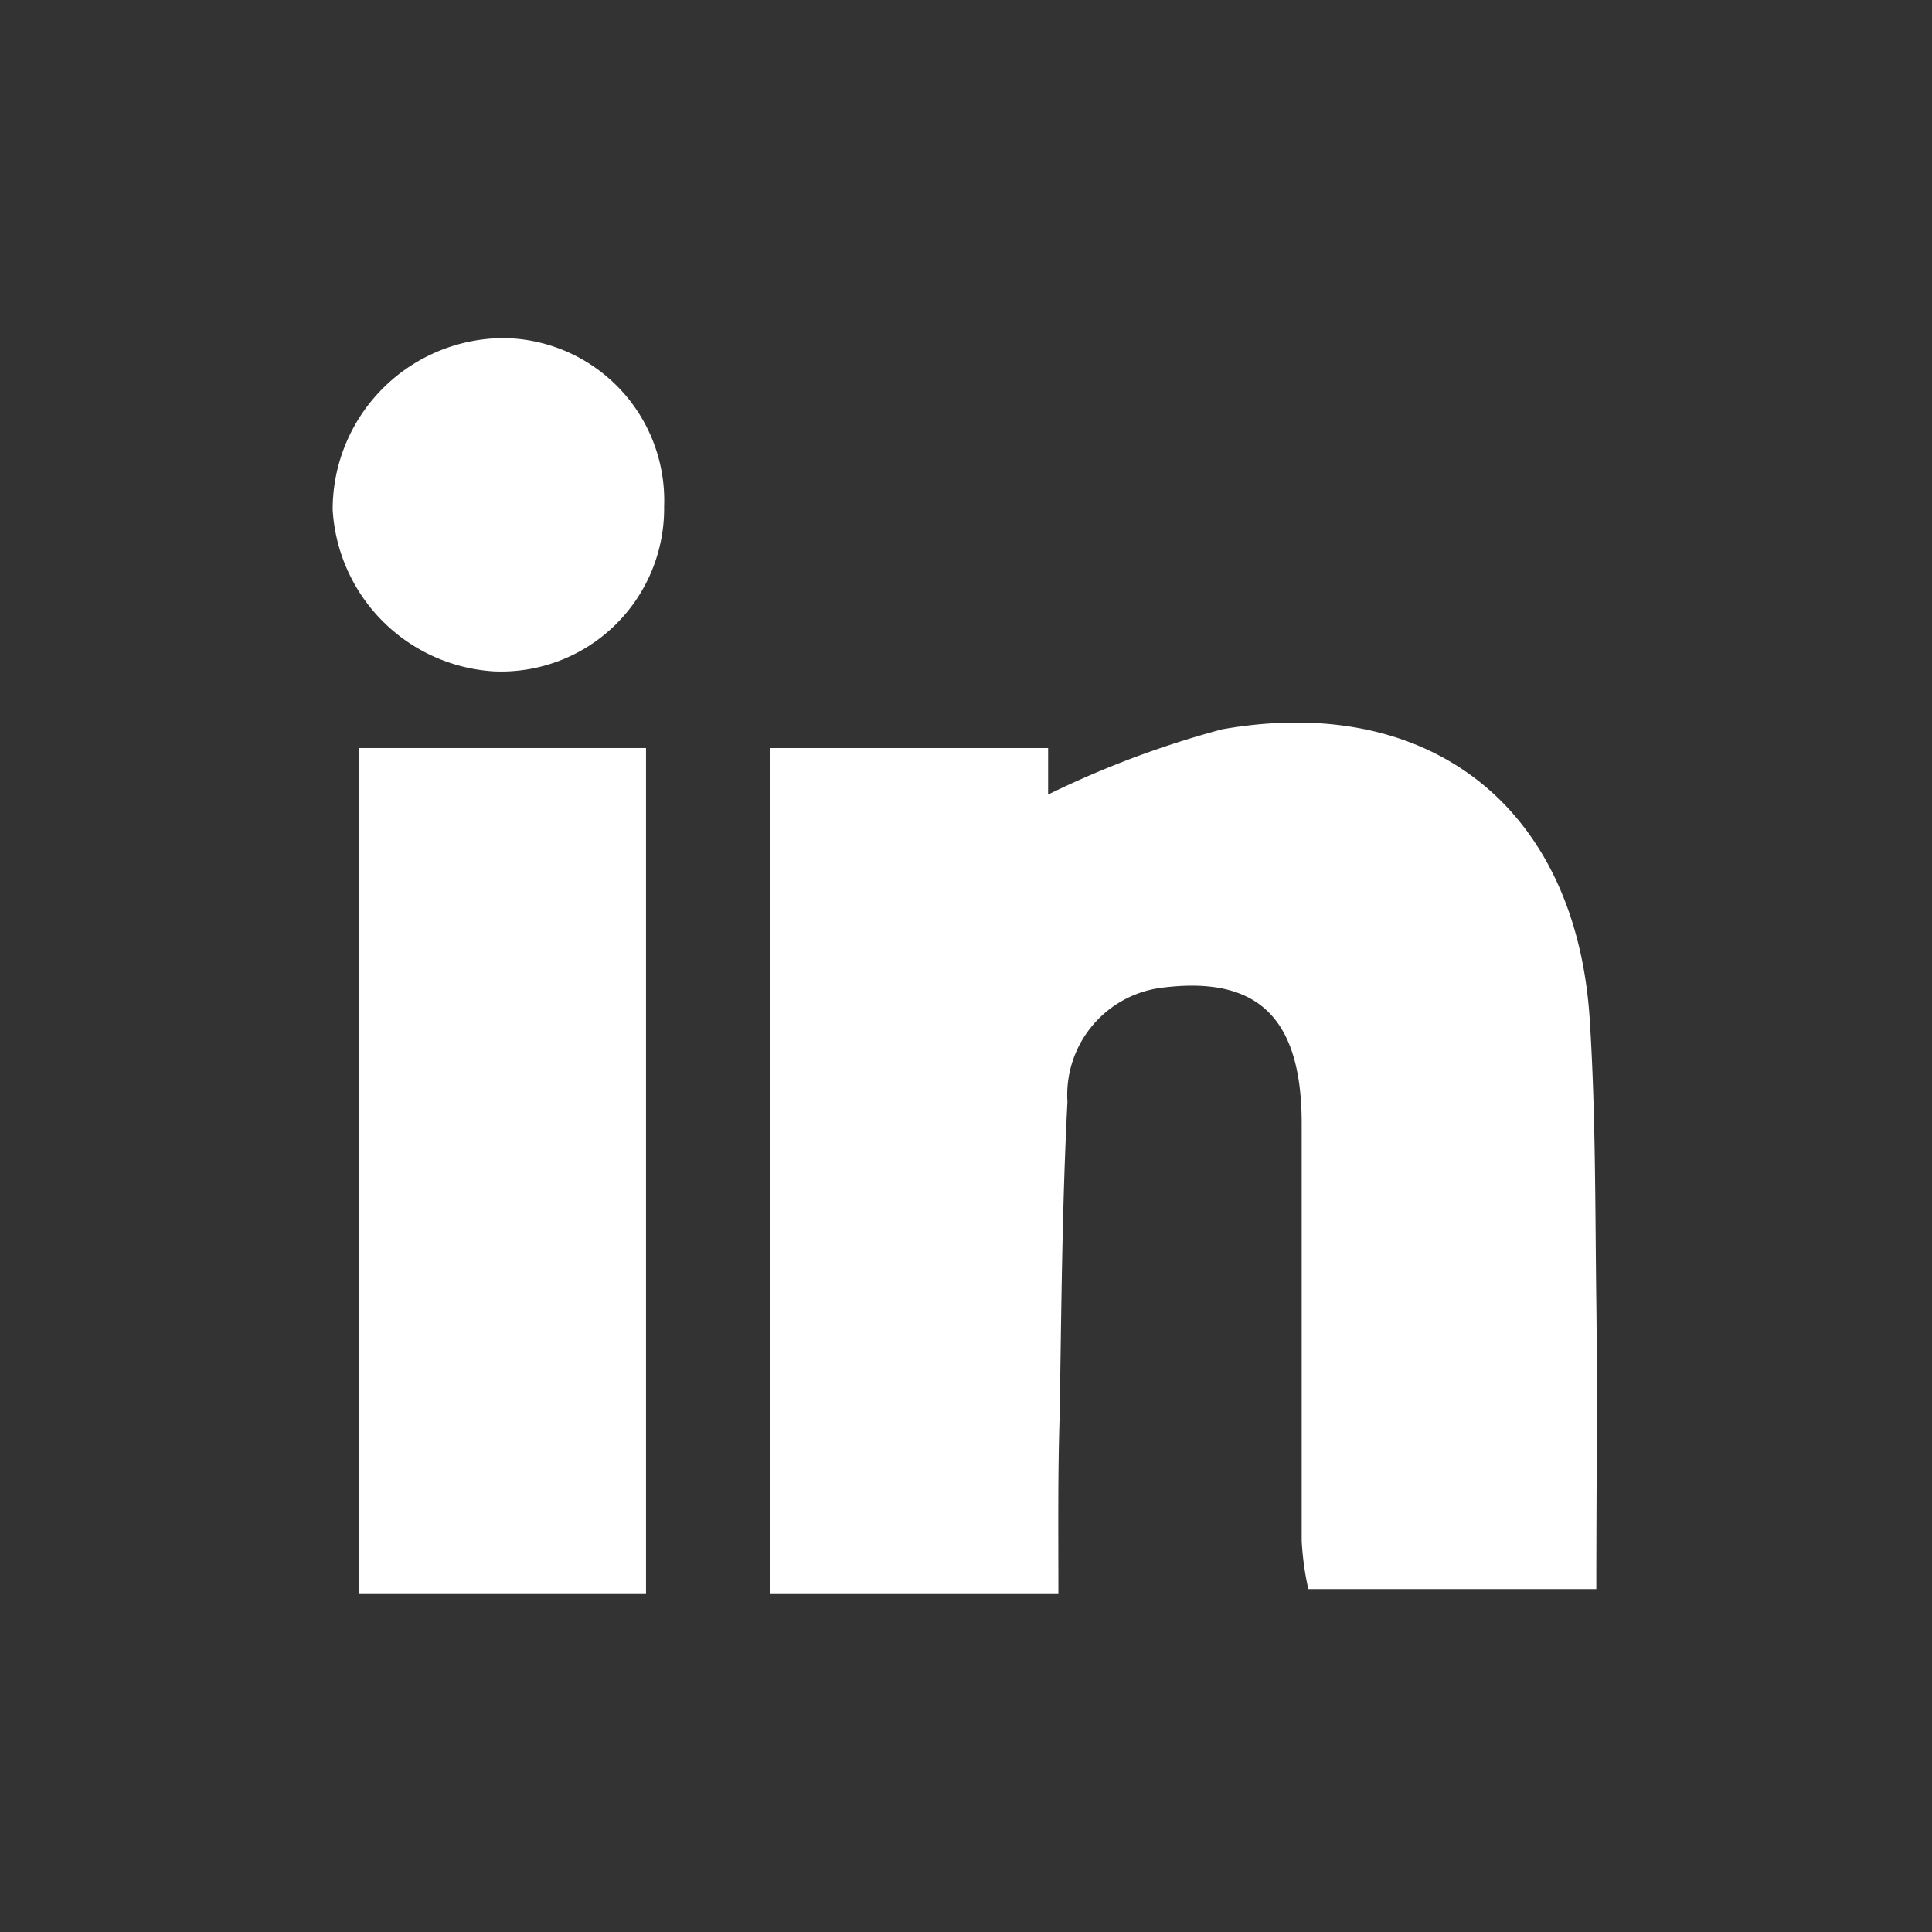 <svg id="Ebene_1" data-name="Ebene 1" xmlns="http://www.w3.org/2000/svg" width="32" height="32" viewBox="0 0 32 32"><rect x="0" y="0" width="32" height="32" fill="#333333" stroke="none"/><defs><style>.cls-1{fill:#fff;}</style></defs><path class="cls-1" d="M17.53,26.39H12.76v-14h4.6l0,.77a15.89,15.89,0,0,1,2.88-1.08c3.46-.61,5.86,1.31,6.09,4.79.1,1.56.09,3.13.11,4.69s0,3.08,0,4.76H21.67a4.82,4.82,0,0,1-.11-.8c0-2.3,0-4.6,0-6.91,0-1.78-.75-2.45-2.32-2.25a1.79,1.79,0,0,0-1.56,1.89c-.09,1.75-.1,3.49-.13,5.24C17.52,24.42,17.53,25.34,17.53,26.39Z"/><path class="cls-1" d="M5.94,12.39H10.7v14H5.94Z"/><path class="cls-1" d="M11,8.39a2.7,2.7,0,0,1-2.82,2.73A2.85,2.85,0,0,1,5.51,8.44,2.84,2.84,0,0,1,8.35,5.6,2.69,2.69,0,0,1,11,8.39Z"/></svg>